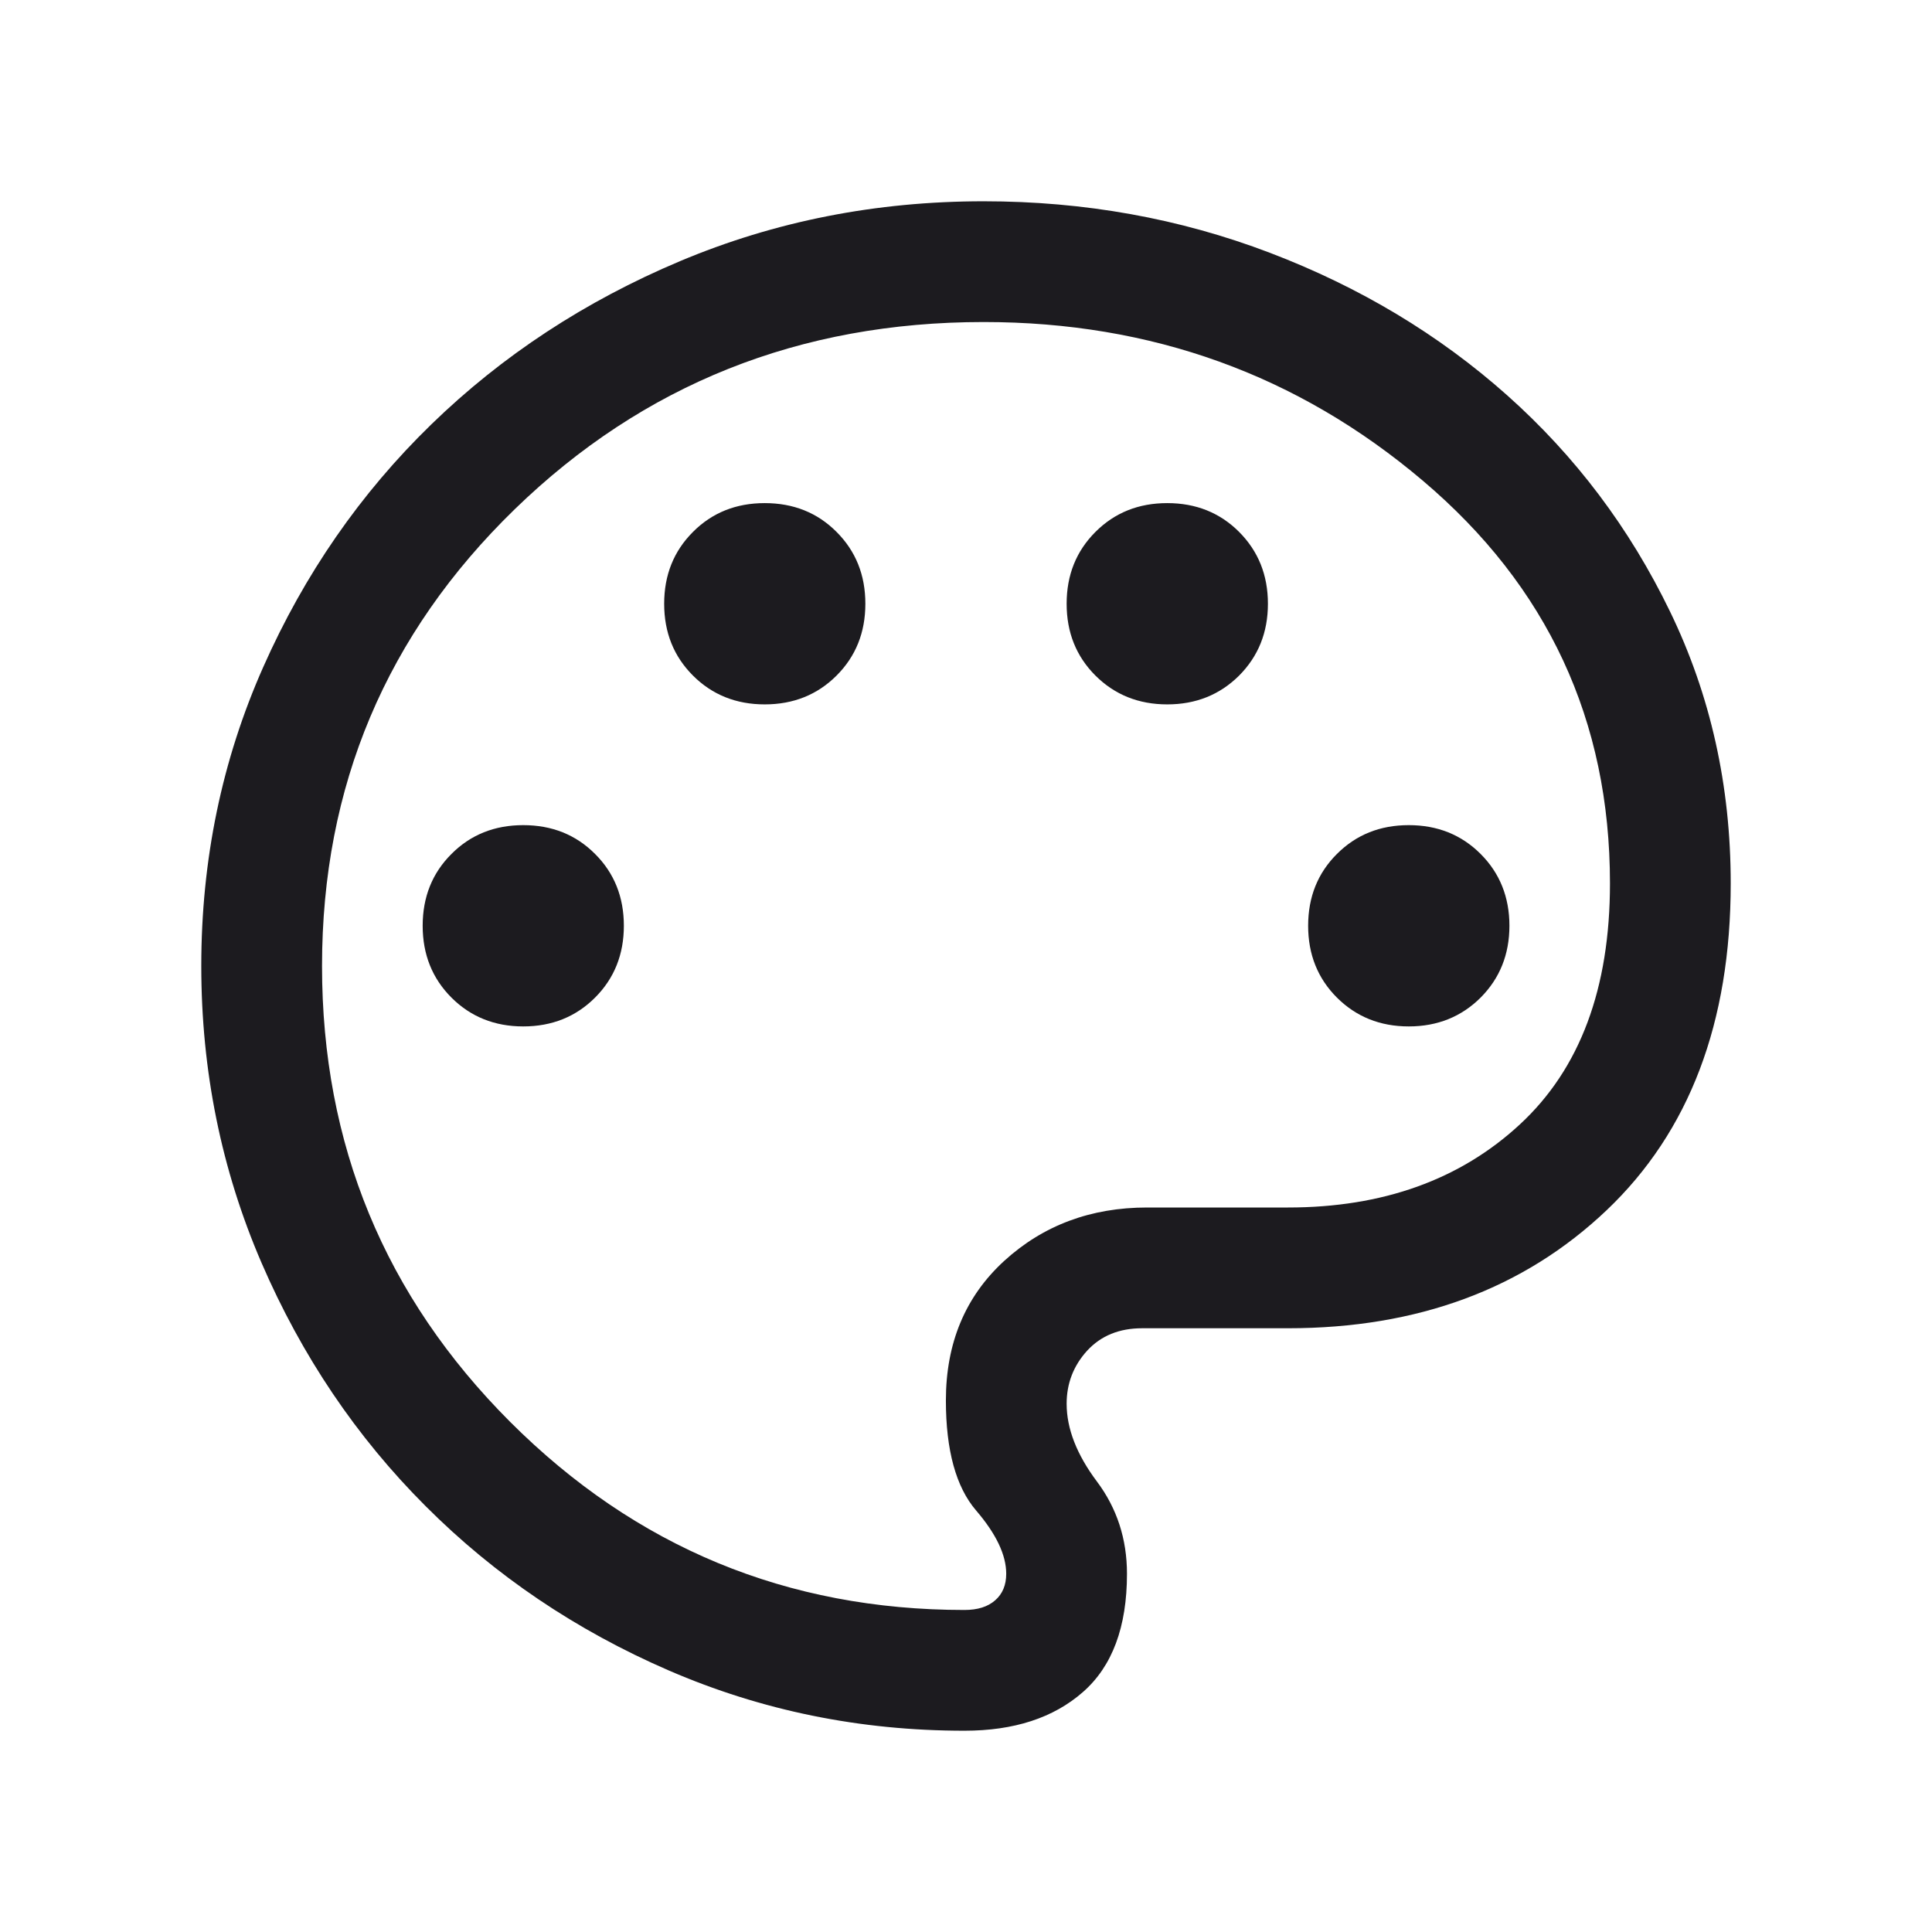 <svg xmlns="http://www.w3.org/2000/svg" fill="none" viewBox="0 0 22 22" height="22" width="22">
<mask height="22" width="22" y="0" x="0" maskUnits="userSpaceOnUse" style="mask-type:alpha" id="mask0_1201_313">
<rect fill="#D9D9D9" height="22" width="22"></rect>
</mask>
<g mask="url(#mask0_1201_313)">
<path fill="#1C1B1F" d="M10.982 19.708C9.794 19.708 8.672 19.479 7.616 19.022C6.559 18.564 5.636 17.941 4.848 17.152C4.059 16.364 3.436 15.44 2.978 14.38C2.521 13.321 2.292 12.194 2.292 11C2.292 9.791 2.527 8.656 2.997 7.597C3.467 6.537 4.105 5.616 4.912 4.832C5.719 4.048 6.663 3.429 7.743 2.974C8.824 2.519 9.977 2.292 11.201 2.292C12.347 2.292 13.433 2.487 14.459 2.878C15.485 3.269 16.386 3.81 17.162 4.501C17.938 5.192 18.557 6.013 19.017 6.964C19.478 7.915 19.708 8.947 19.708 10.059C19.708 11.645 19.237 12.886 18.294 13.782C17.351 14.677 16.142 15.125 14.667 15.125H13.006C12.745 15.125 12.537 15.21 12.38 15.38C12.224 15.551 12.146 15.753 12.146 15.985C12.146 16.268 12.261 16.563 12.49 16.869C12.719 17.174 12.833 17.525 12.833 17.921C12.833 18.526 12.666 18.975 12.331 19.268C11.996 19.562 11.546 19.708 10.982 19.708ZM5.958 11.688C6.285 11.688 6.558 11.578 6.776 11.36C6.995 11.141 7.104 10.868 7.104 10.542C7.104 10.215 6.995 9.942 6.776 9.724C6.558 9.505 6.285 9.396 5.958 9.396C5.632 9.396 5.359 9.505 5.141 9.724C4.922 9.942 4.813 10.215 4.813 10.542C4.813 10.868 4.922 11.141 5.141 11.36C5.359 11.578 5.632 11.688 5.958 11.688ZM8.708 8.021C9.035 8.021 9.308 7.911 9.526 7.693C9.745 7.474 9.854 7.202 9.854 6.875C9.854 6.548 9.745 6.276 9.526 6.057C9.308 5.838 9.035 5.729 8.708 5.729C8.382 5.729 8.109 5.838 7.891 6.057C7.672 6.276 7.563 6.548 7.563 6.875C7.563 7.202 7.672 7.474 7.891 7.693C8.109 7.911 8.382 8.021 8.708 8.021ZM13.292 8.021C13.618 8.021 13.891 7.911 14.11 7.693C14.328 7.474 14.438 7.202 14.438 6.875C14.438 6.548 14.328 6.276 14.11 6.057C13.891 5.838 13.618 5.729 13.292 5.729C12.965 5.729 12.693 5.838 12.474 6.057C12.255 6.276 12.146 6.548 12.146 6.875C12.146 7.202 12.255 7.474 12.474 7.693C12.693 7.911 12.965 8.021 13.292 8.021ZM16.042 11.688C16.368 11.688 16.641 11.578 16.86 11.36C17.078 11.141 17.188 10.868 17.188 10.542C17.188 10.215 17.078 9.942 16.86 9.724C16.641 9.505 16.368 9.396 16.042 9.396C15.715 9.396 15.443 9.505 15.224 9.724C15.005 9.942 14.896 10.215 14.896 10.542C14.896 10.868 15.005 11.141 15.224 11.36C15.443 11.578 15.715 11.688 16.042 11.688ZM10.982 18.333C11.132 18.333 11.248 18.297 11.332 18.223C11.416 18.15 11.458 18.049 11.458 17.921C11.458 17.707 11.344 17.467 11.115 17.2C10.886 16.933 10.771 16.515 10.771 15.947C10.771 15.293 10.992 14.764 11.435 14.358C11.879 13.953 12.421 13.75 13.063 13.75H14.667C15.746 13.75 16.627 13.434 17.309 12.802C17.992 12.169 18.333 11.255 18.333 10.059C18.333 8.204 17.622 6.675 16.2 5.472C14.778 4.268 13.112 3.667 11.201 3.667C9.106 3.667 7.326 4.377 5.862 5.798C4.399 7.219 3.667 8.953 3.667 11C3.667 13.032 4.381 14.762 5.809 16.191C7.238 17.619 8.962 18.333 10.982 18.333Z"></path>
</g>
</svg>

